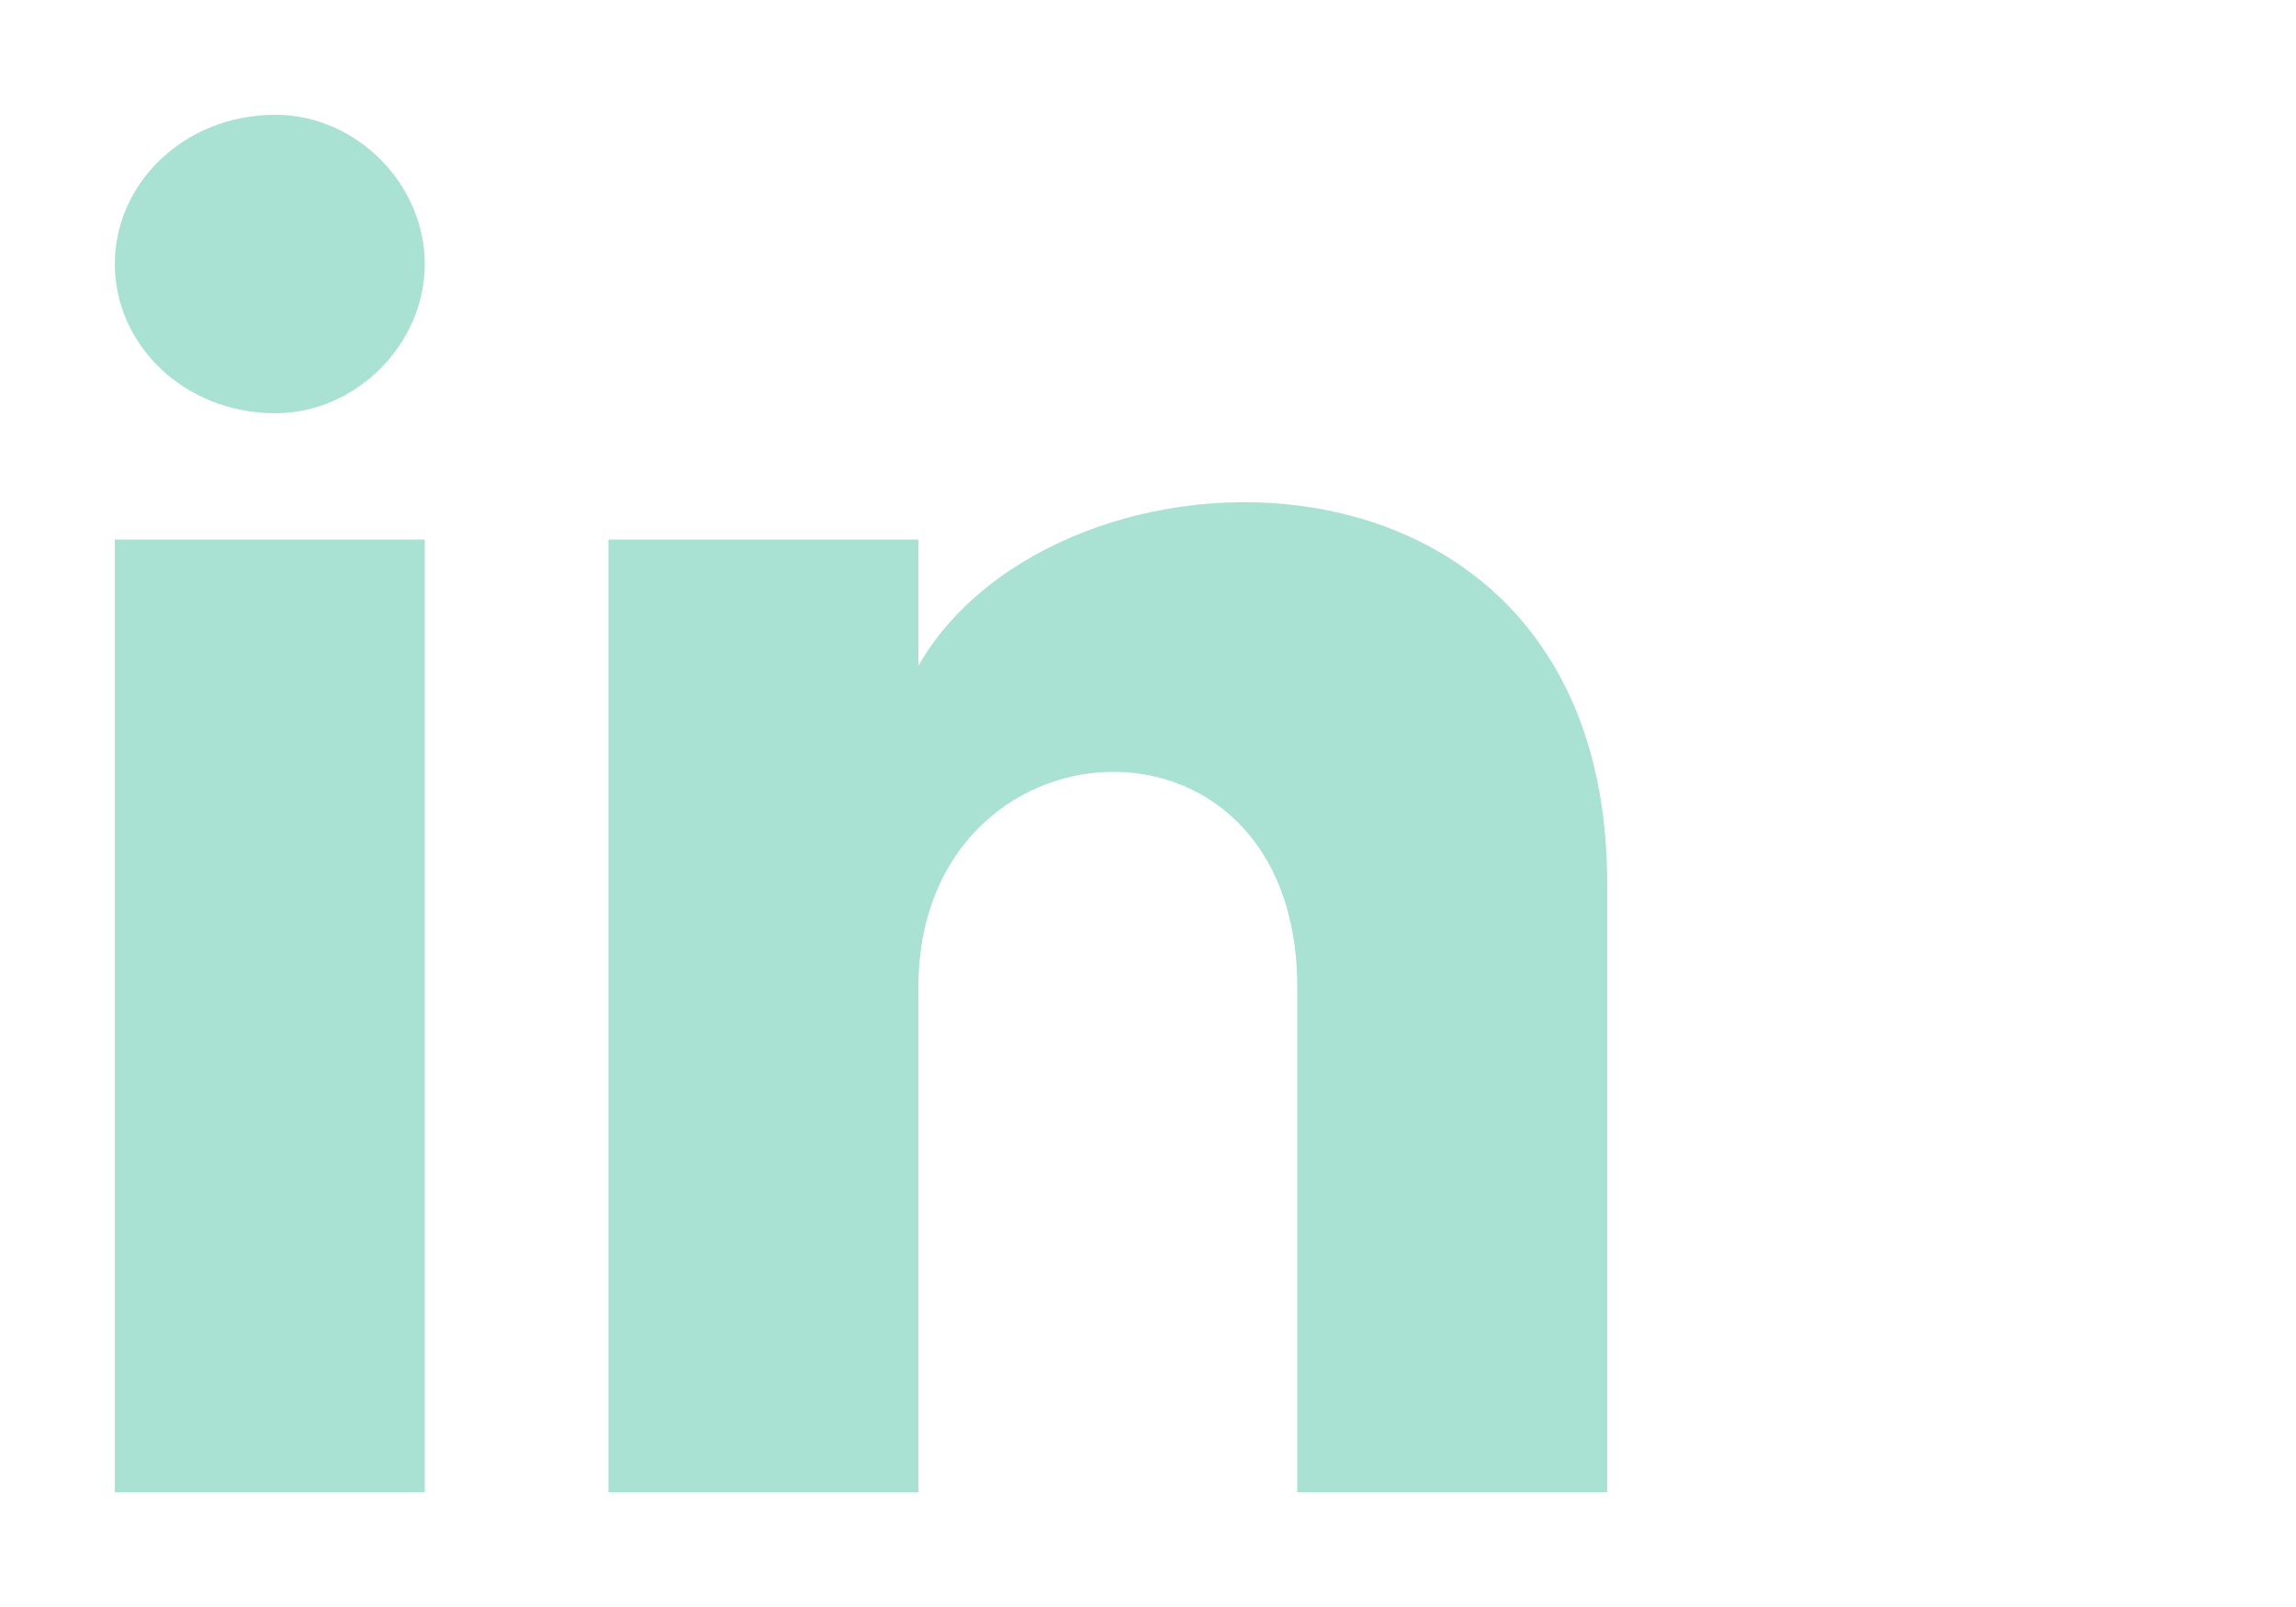 <svg version="1.1" id="Layer_1" xmlns="http://www.w3.org/2000/svg" xmlns:xlink="http://www.w3.org/1999/xlink" x="0px" y="0px" viewBox="0 0 20 14" style="enable-background:new 0 0 20 14;" xml:space="preserve">
<style type="text/css">
	.st0{fill:#A9E1D3;}
</style>
<path class="st0" d="M3.7,2.3c0,0.7-0.6,1.3-1.3,1.3C1.6,3.6,1,3,1,2.3C1,1.6,1.6,1,2.4,1C3.1,1,3.7,1.6,3.7,2.3z M3.7,4.7H1V13h2.7
	V4.7z M8,4.7H5.3V13H8V8.6c0-2.4,3.3-2.6,3.3,0V13H14V7.7c0-4.1-4.8-4-6-1.9V4.7z"></path>
</svg>
